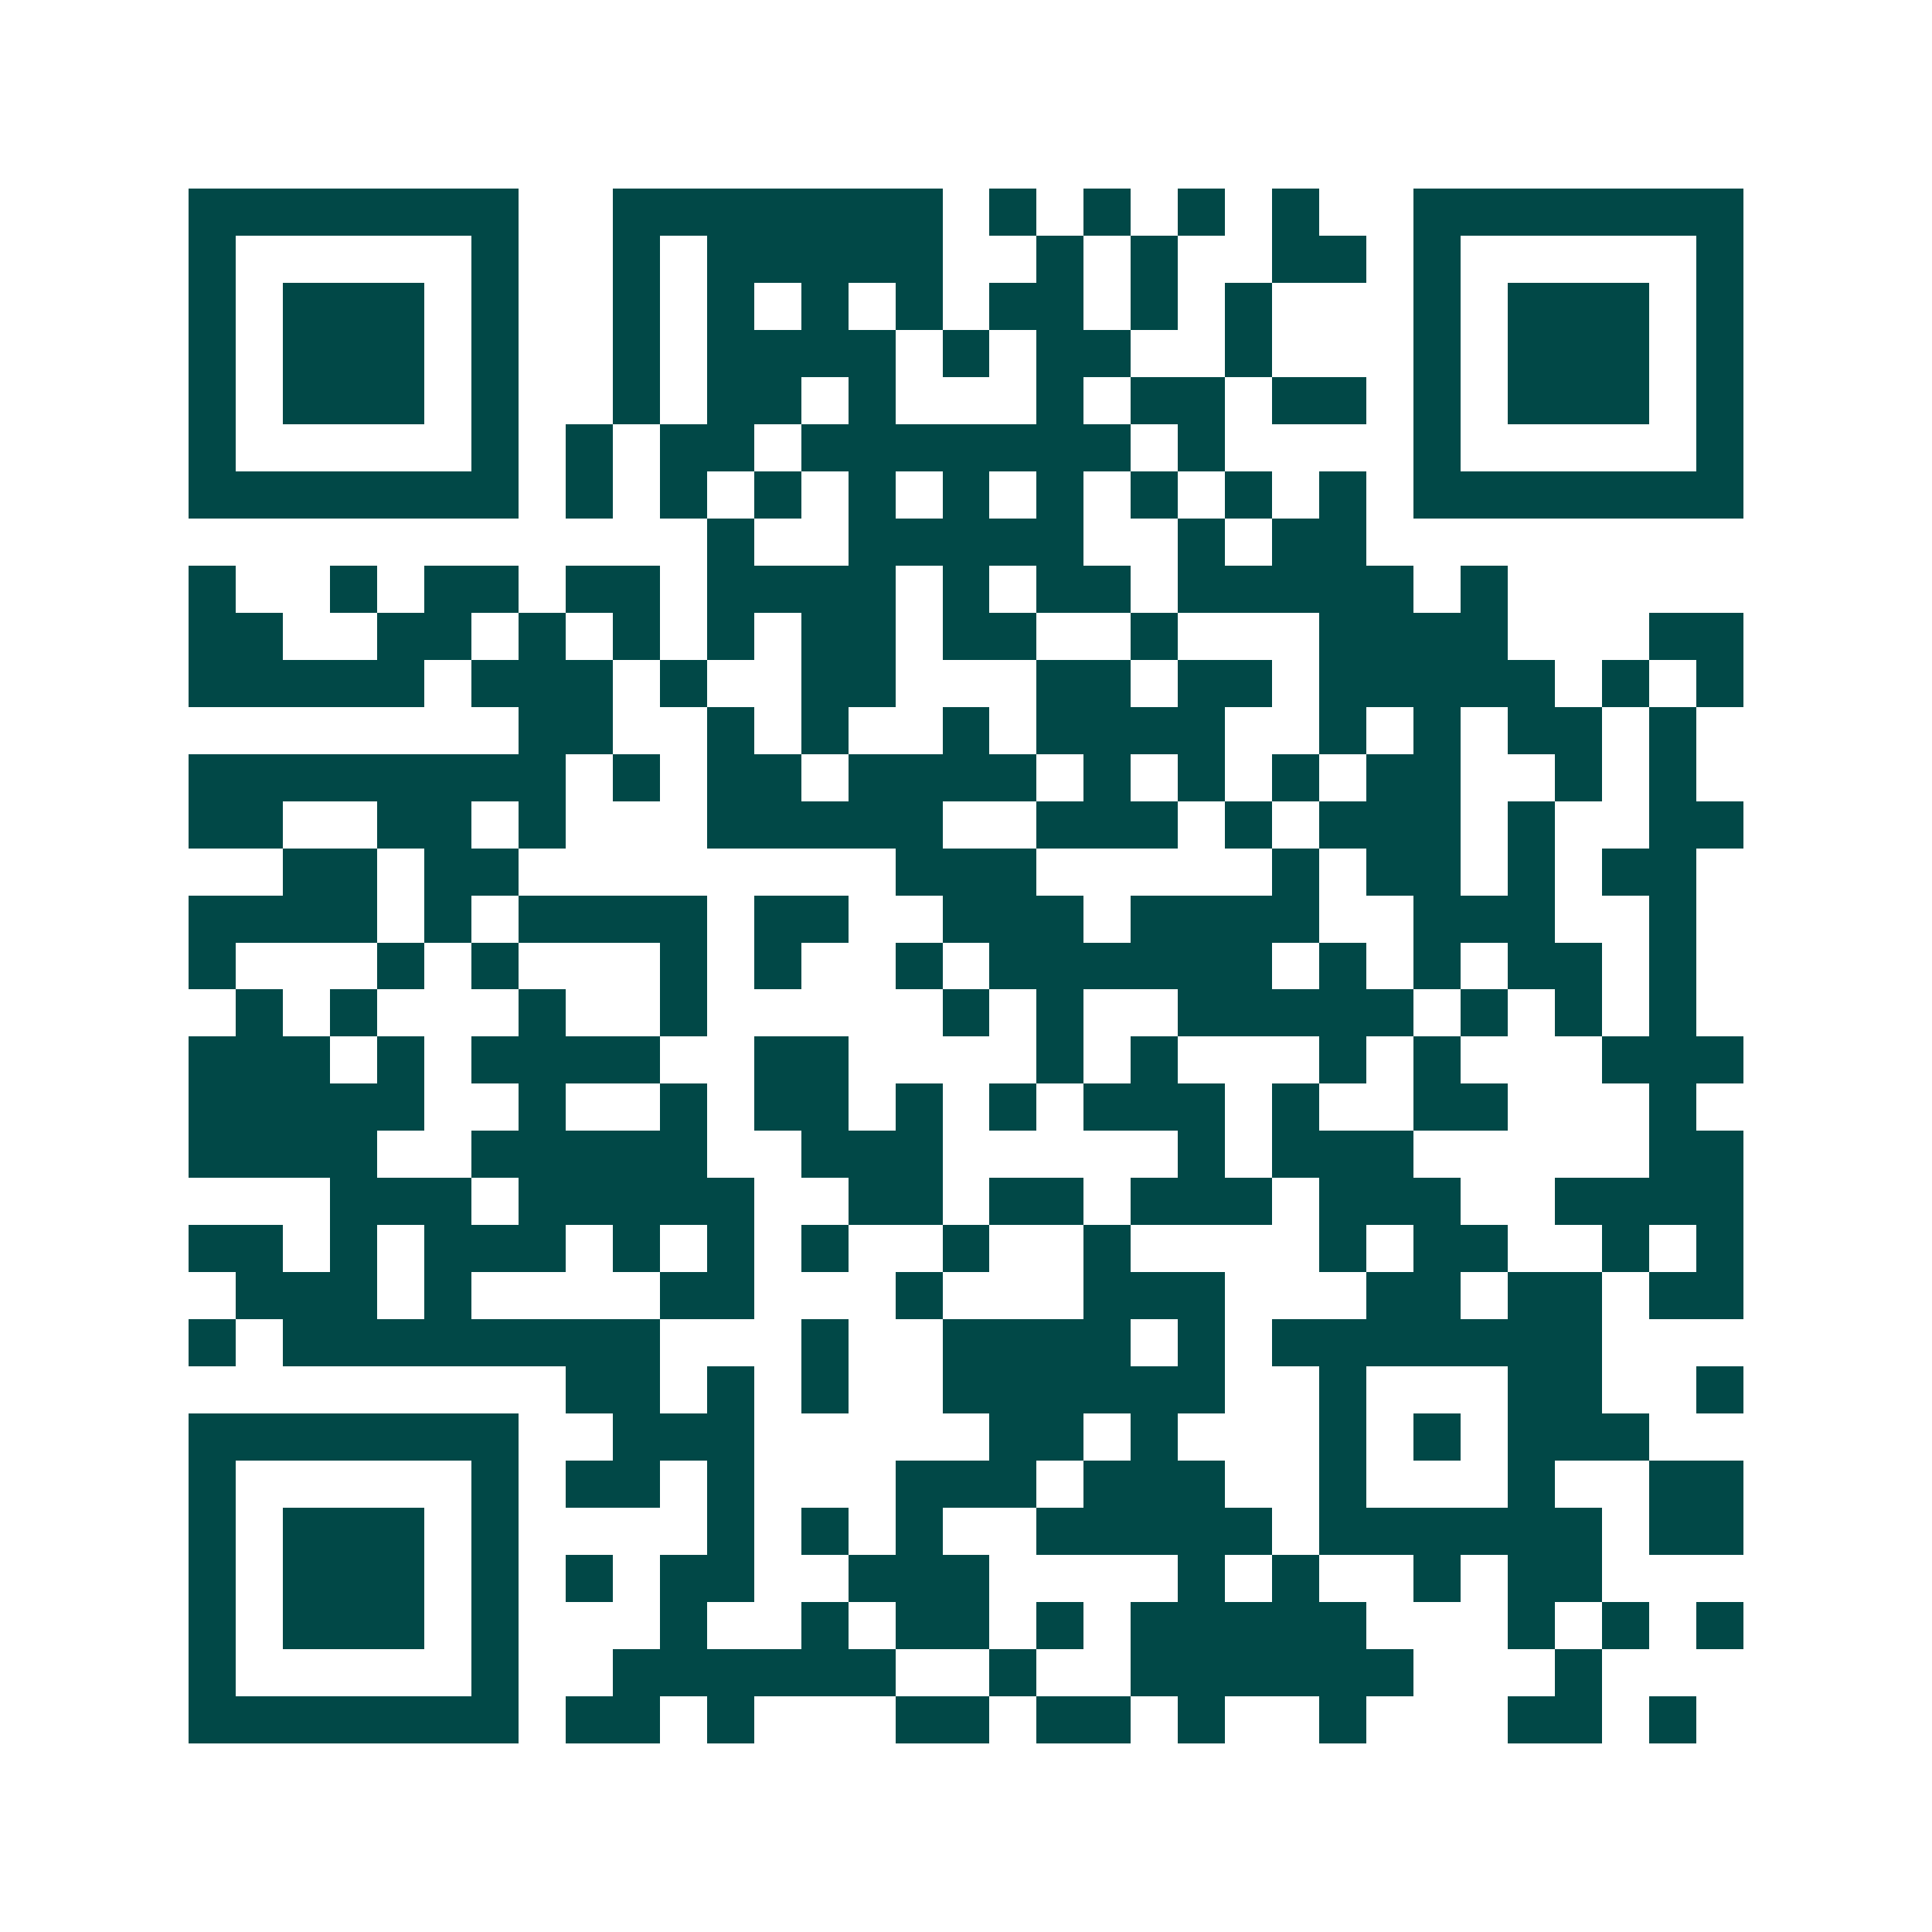 <svg xmlns="http://www.w3.org/2000/svg" width="200" height="200" viewBox="0 0 41 41" shape-rendering="crispEdges"><path fill="#ffffff" d="M0 0h41v41H0z"/><path stroke="#014847" d="M4 4.5h7m2 0h7m1 0h1m1 0h1m1 0h1m1 0h1m2 0h7M4 5.5h1m5 0h1m2 0h1m1 0h5m2 0h1m1 0h1m2 0h2m1 0h1m5 0h1M4 6.5h1m1 0h3m1 0h1m2 0h1m1 0h1m1 0h1m1 0h1m1 0h2m1 0h1m1 0h1m3 0h1m1 0h3m1 0h1M4 7.5h1m1 0h3m1 0h1m2 0h1m1 0h4m1 0h1m1 0h2m2 0h1m3 0h1m1 0h3m1 0h1M4 8.5h1m1 0h3m1 0h1m2 0h1m1 0h2m1 0h1m3 0h1m1 0h2m1 0h2m1 0h1m1 0h3m1 0h1M4 9.5h1m5 0h1m1 0h1m1 0h2m1 0h7m1 0h1m4 0h1m5 0h1M4 10.5h7m1 0h1m1 0h1m1 0h1m1 0h1m1 0h1m1 0h1m1 0h1m1 0h1m1 0h1m1 0h7M15 11.5h1m2 0h5m2 0h1m1 0h2M4 12.5h1m2 0h1m1 0h2m1 0h2m1 0h4m1 0h1m1 0h2m1 0h5m1 0h1M4 13.5h2m2 0h2m1 0h1m1 0h1m1 0h1m1 0h2m1 0h2m2 0h1m3 0h4m3 0h2M4 14.5h5m1 0h3m1 0h1m2 0h2m3 0h2m1 0h2m1 0h5m1 0h1m1 0h1M11 15.5h2m2 0h1m1 0h1m2 0h1m1 0h4m2 0h1m1 0h1m1 0h2m1 0h1M4 16.5h8m1 0h1m1 0h2m1 0h4m1 0h1m1 0h1m1 0h1m1 0h2m2 0h1m1 0h1M4 17.5h2m2 0h2m1 0h1m3 0h5m2 0h3m1 0h1m1 0h3m1 0h1m2 0h2M6 18.5h2m1 0h2m8 0h3m5 0h1m1 0h2m1 0h1m1 0h2M4 19.5h4m1 0h1m1 0h4m1 0h2m2 0h3m1 0h4m2 0h3m2 0h1M4 20.5h1m3 0h1m1 0h1m3 0h1m1 0h1m2 0h1m1 0h6m1 0h1m1 0h1m1 0h2m1 0h1M5 21.5h1m1 0h1m3 0h1m2 0h1m5 0h1m1 0h1m2 0h5m1 0h1m1 0h1m1 0h1M4 22.5h3m1 0h1m1 0h4m2 0h2m4 0h1m1 0h1m3 0h1m1 0h1m3 0h3M4 23.5h5m2 0h1m2 0h1m1 0h2m1 0h1m1 0h1m1 0h3m1 0h1m2 0h2m3 0h1M4 24.5h4m2 0h5m2 0h3m5 0h1m1 0h3m5 0h2M7 25.5h3m1 0h5m2 0h2m1 0h2m1 0h3m1 0h3m2 0h4M4 26.5h2m1 0h1m1 0h3m1 0h1m1 0h1m1 0h1m2 0h1m2 0h1m4 0h1m1 0h2m2 0h1m1 0h1M5 27.5h3m1 0h1m4 0h2m3 0h1m3 0h3m3 0h2m1 0h2m1 0h2M4 28.5h1m1 0h8m3 0h1m2 0h4m1 0h1m1 0h7M12 29.5h2m1 0h1m1 0h1m2 0h6m2 0h1m3 0h2m2 0h1M4 30.5h7m2 0h3m5 0h2m1 0h1m3 0h1m1 0h1m1 0h3M4 31.5h1m5 0h1m1 0h2m1 0h1m3 0h3m1 0h3m2 0h1m3 0h1m2 0h2M4 32.5h1m1 0h3m1 0h1m4 0h1m1 0h1m1 0h1m2 0h5m1 0h6m1 0h2M4 33.5h1m1 0h3m1 0h1m1 0h1m1 0h2m2 0h3m4 0h1m1 0h1m2 0h1m1 0h2M4 34.5h1m1 0h3m1 0h1m3 0h1m2 0h1m1 0h2m1 0h1m1 0h5m3 0h1m1 0h1m1 0h1M4 35.5h1m5 0h1m2 0h6m2 0h1m2 0h6m3 0h1M4 36.5h7m1 0h2m1 0h1m3 0h2m1 0h2m1 0h1m2 0h1m3 0h2m1 0h1"/></svg>
